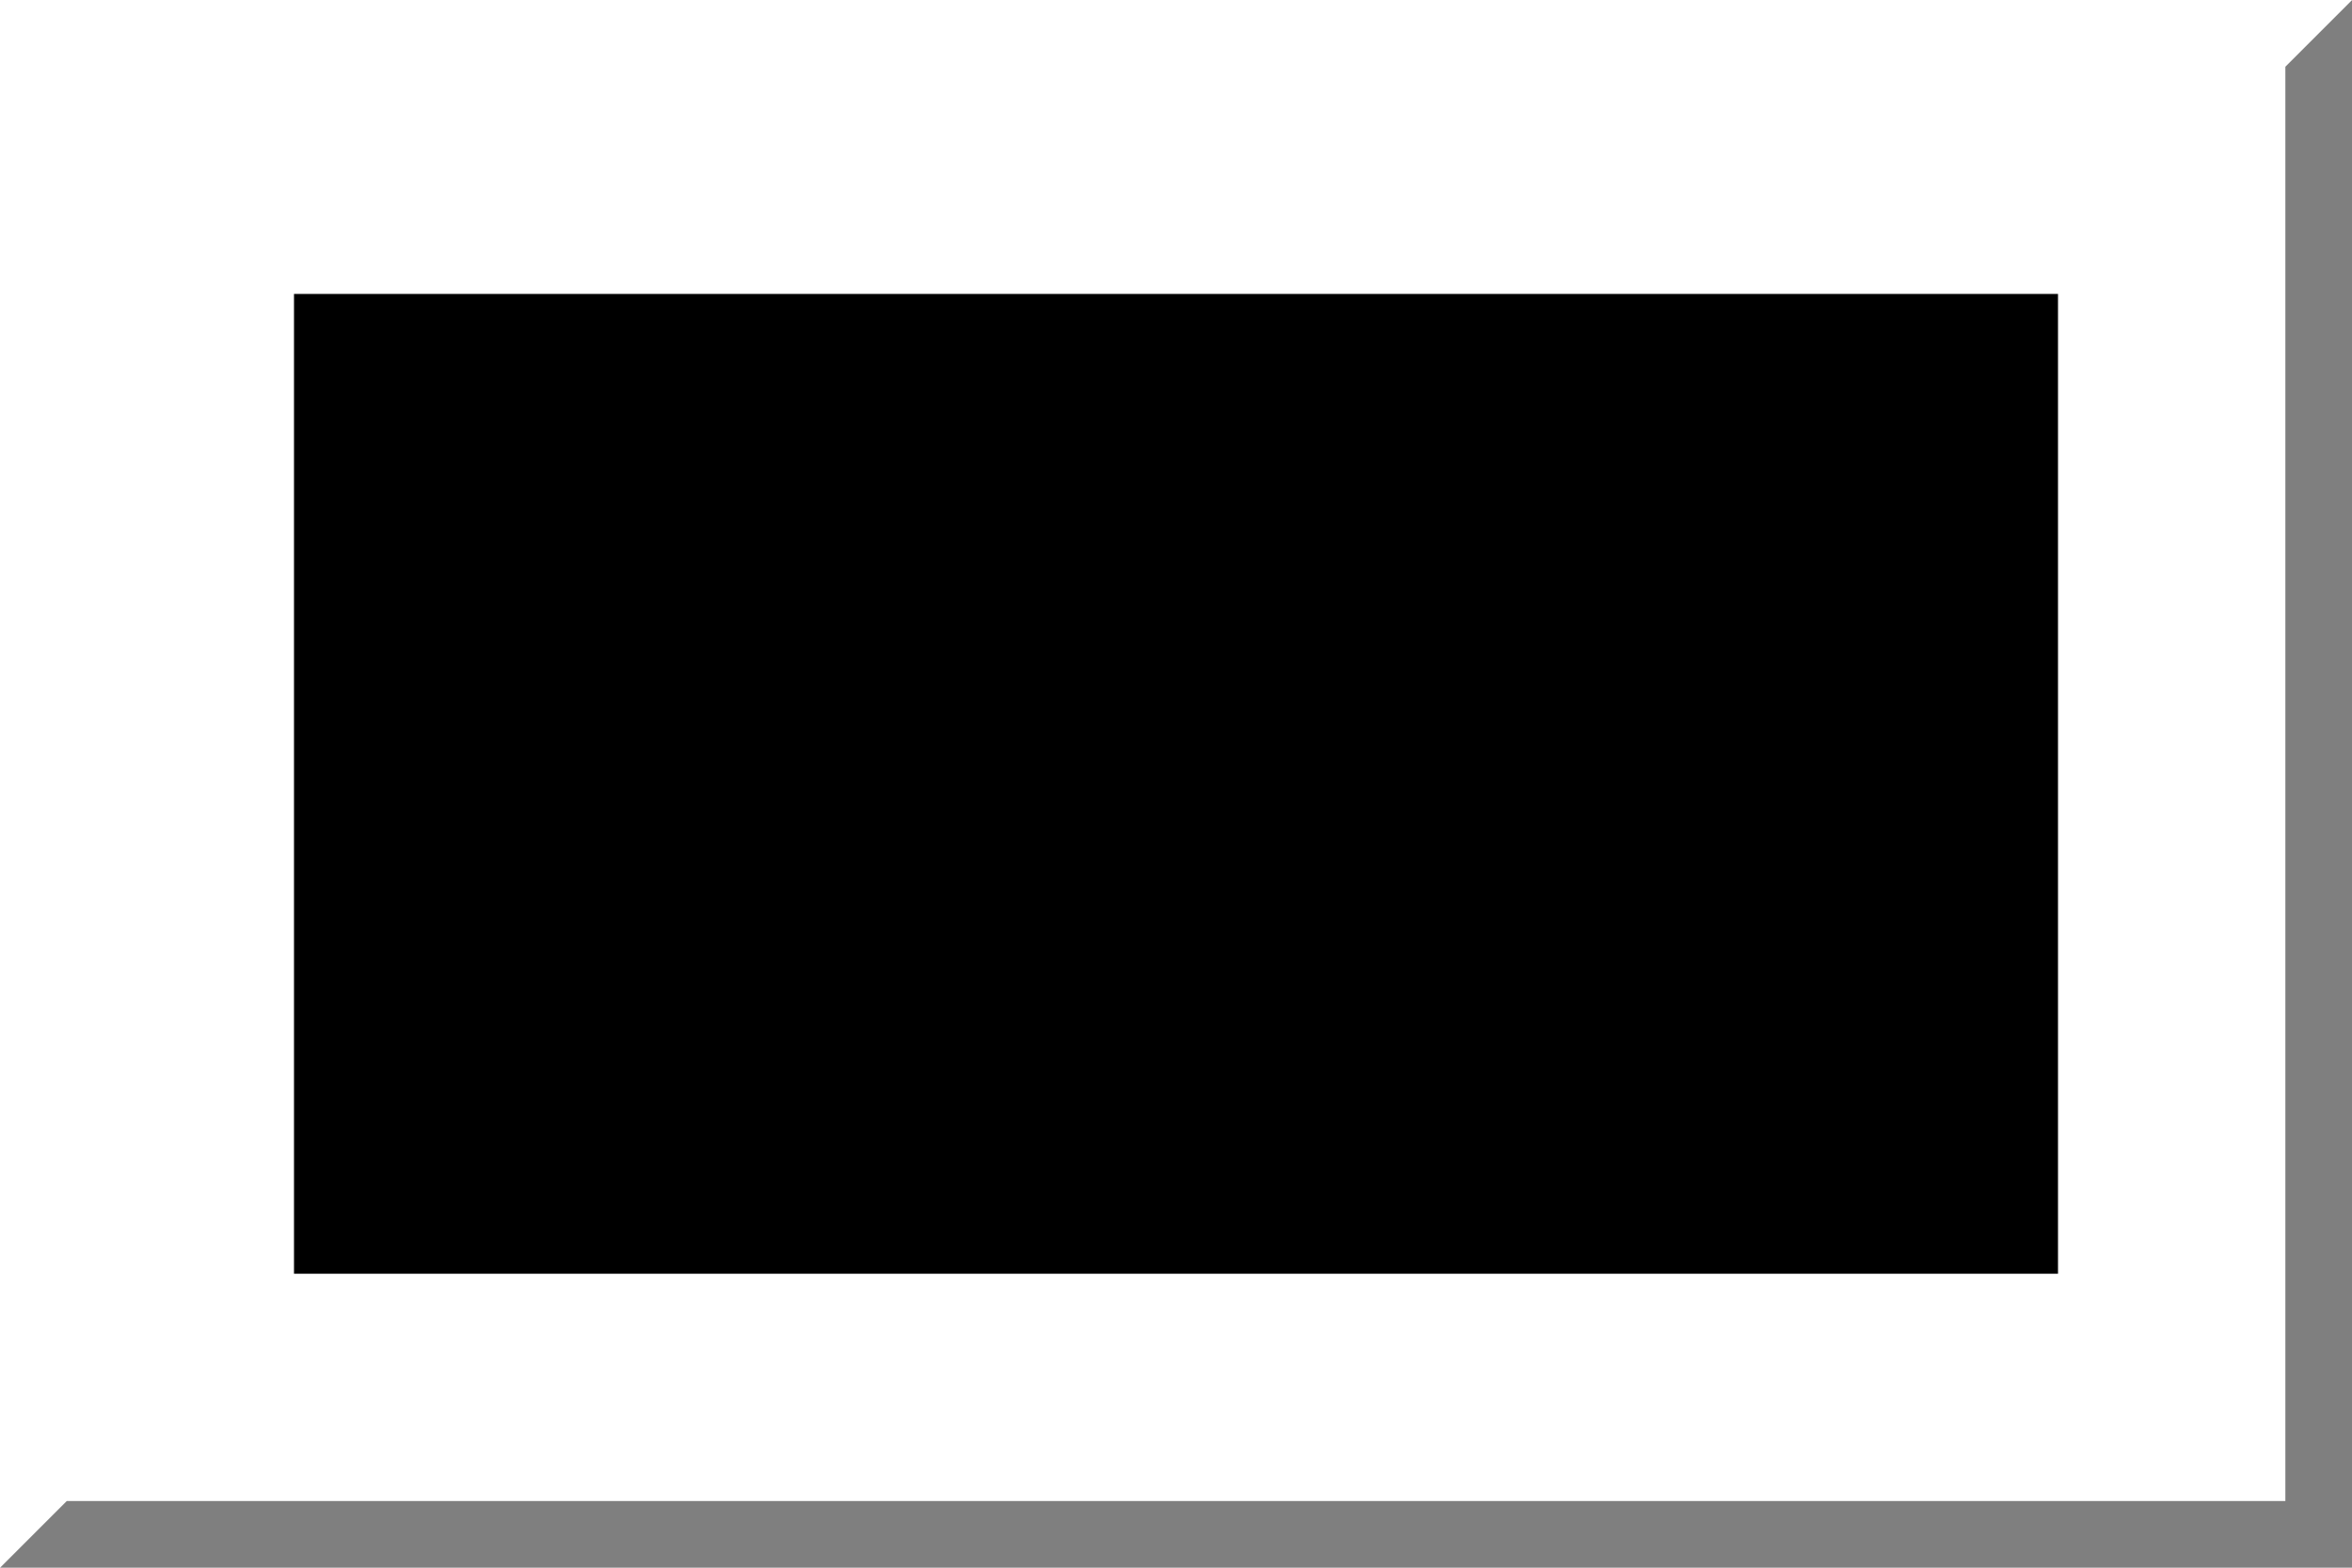 <?xml version="1.0" encoding="UTF-8"?>
<!-- Generator: Adobe Illustrator 12.0.0, SVG Export Plug-In . SVG Version: 6.00 Build 51448)  -->
<!DOCTYPE svg PUBLIC "-//W3C//DTD SVG 1.1//EN" "http://www.w3.org/Graphics/SVG/1.1/DTD/svg11.dtd">
<svg version="1.1" id="Layer_1" xmlns="http://www.w3.org/2000/svg" xmlns:xlink="http://www.w3.org/1999/xlink" width="600" height="400" viewBox="0 0 600 400" overflow="visible" enable-background="new 0 0 600 400" xml:space="preserve">

<rect fill="#ffffff" width="600" height="400" />
<rect fill="#000000" width="450" height="250" x="075" y="075" />
	
<polygon opacity="0.5" points="583,17 583,383 17,383 0,400 600,400 600,0 "/>
<polygon opacity="0.5" fill="#FFFFFF" points="17,383 17,17 583,17 600,0 0,0 0,400 "/>
<line opacity="0.5" fill="none" stroke="#FFFFFF" x1="0" y1="0" x2="17" y2="17"/>
</svg>